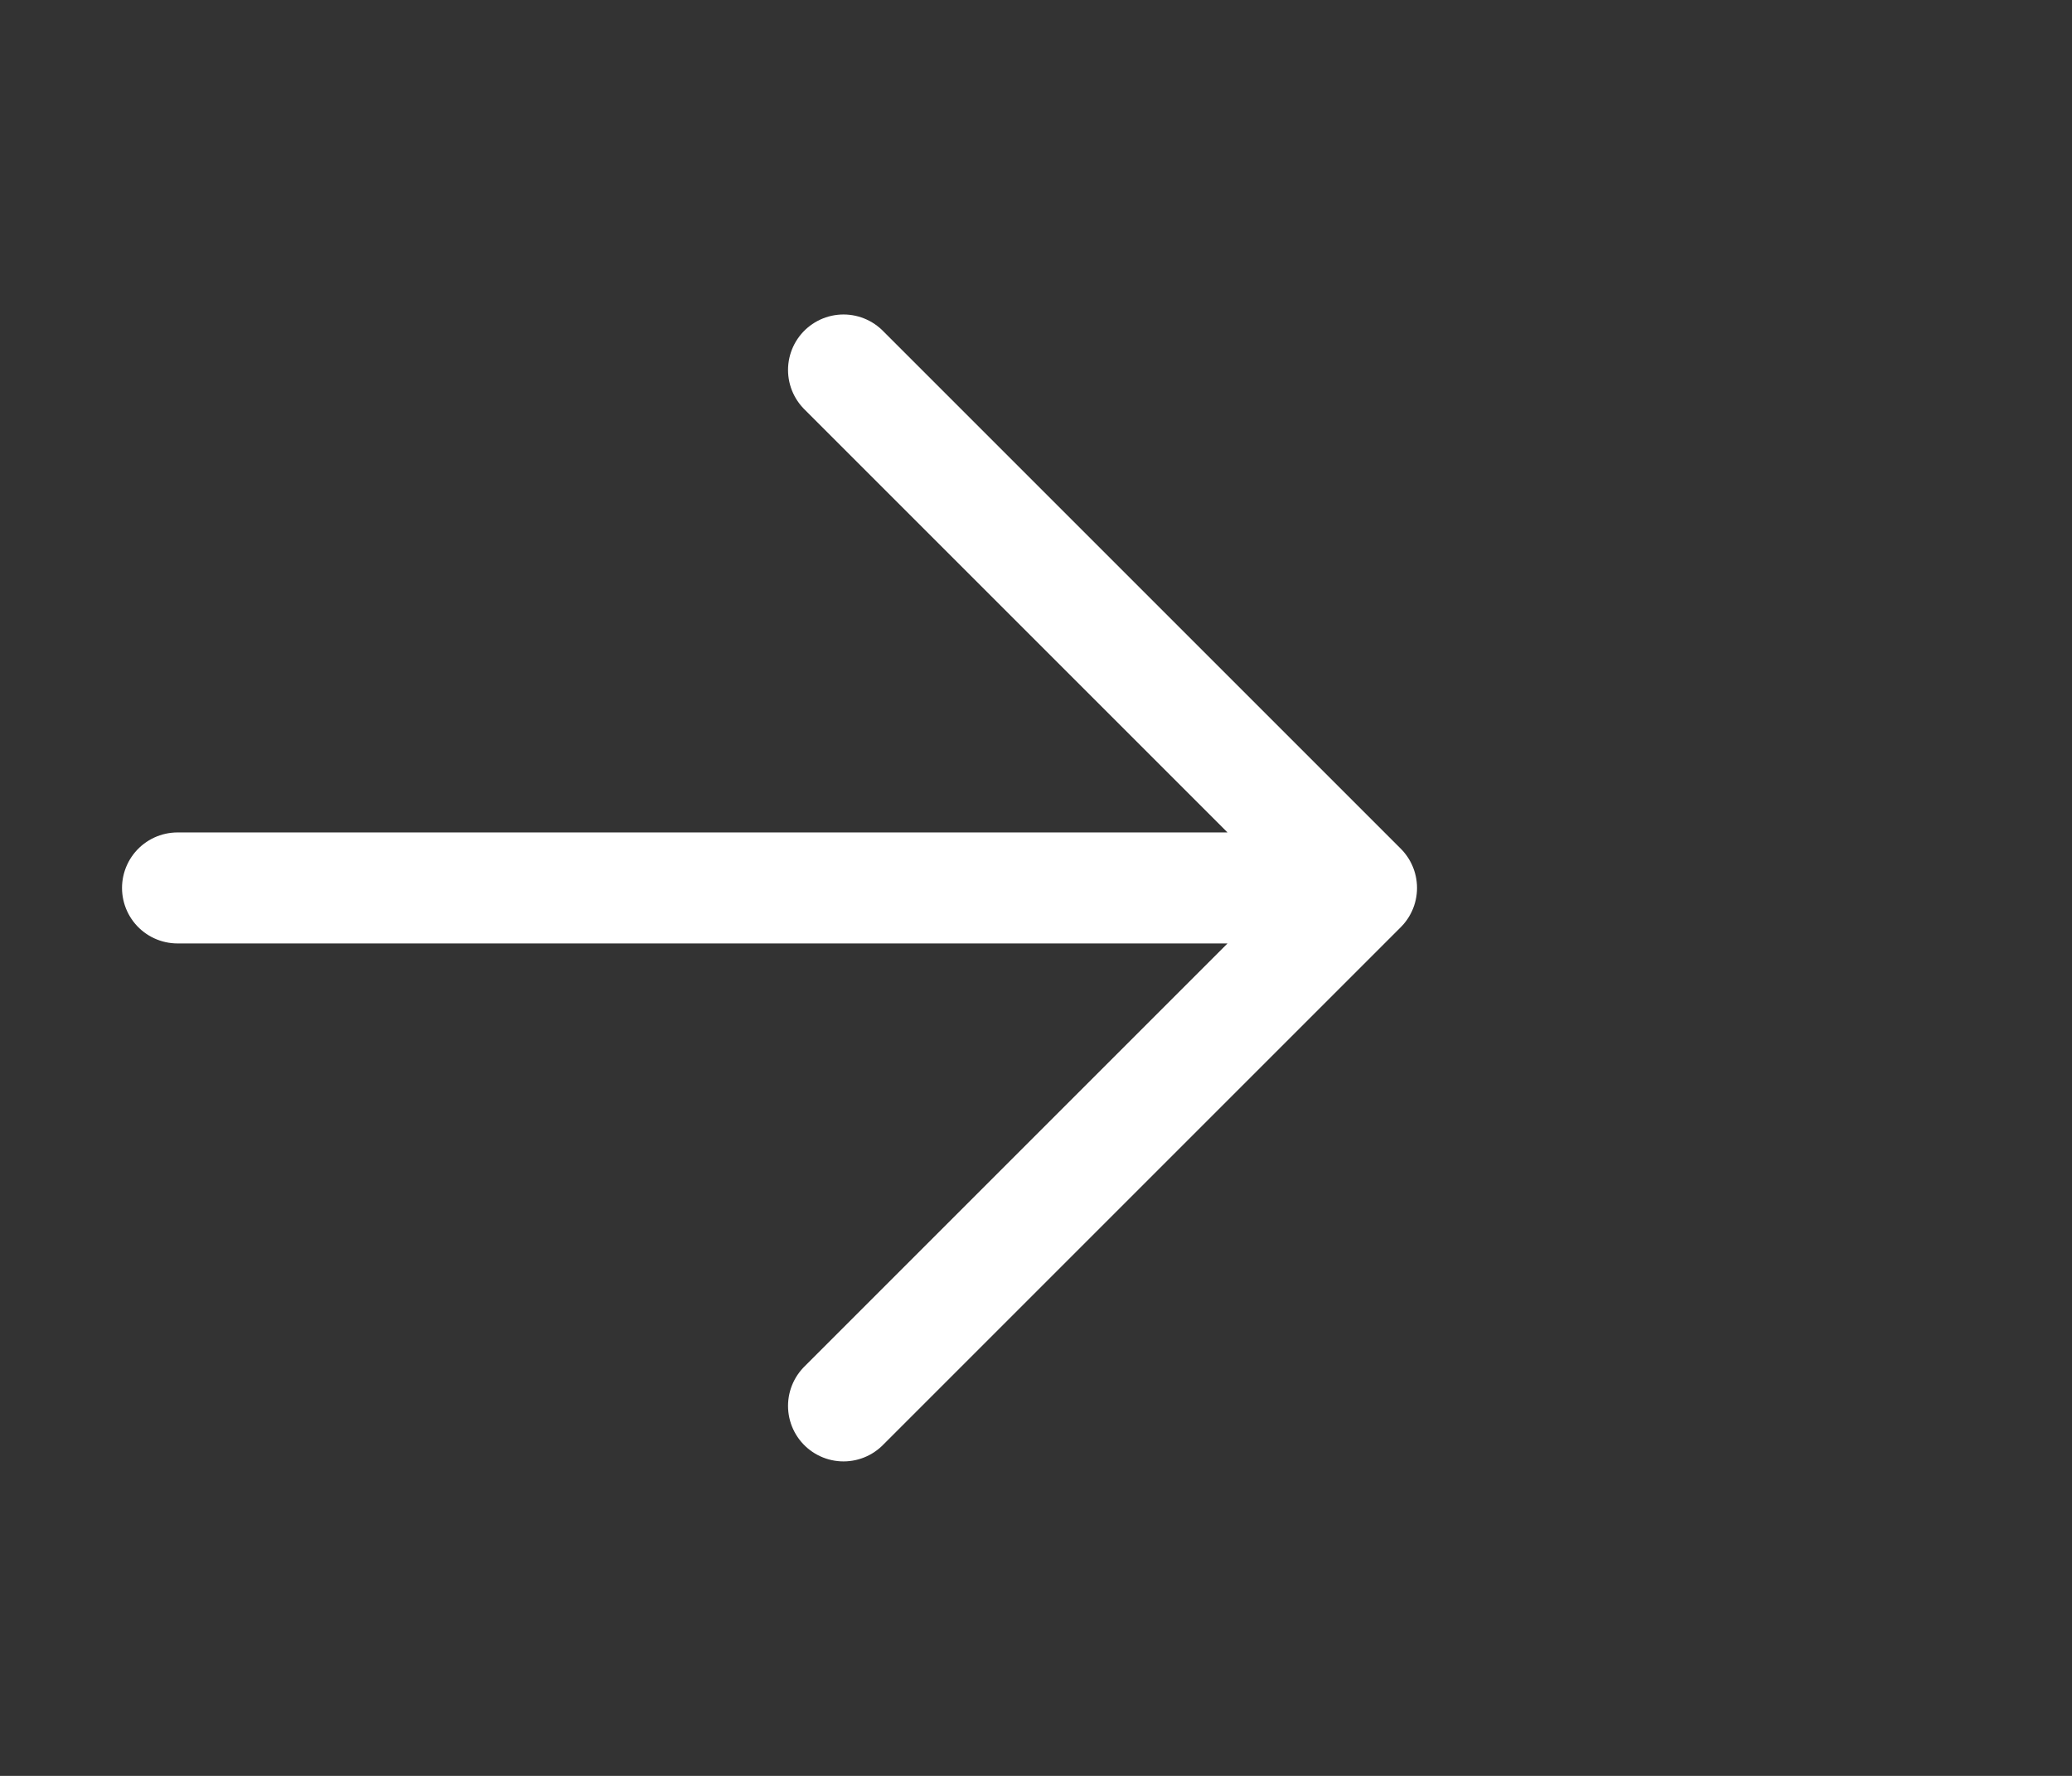 <svg width="28" height="24" viewBox="0 0 28 24" fill="none" xmlns="http://www.w3.org/2000/svg">
<rect x="0" y="0" width="28" height="24" fill="#333333" stroke="none"/>
<path d="M11.399 5L18.399 12L11.399 19M2.399 12H18.399H2.399Z" stroke="white" stroke-width="1.5" stroke-linecap="round" stroke-linejoin="round"/>
</svg>
